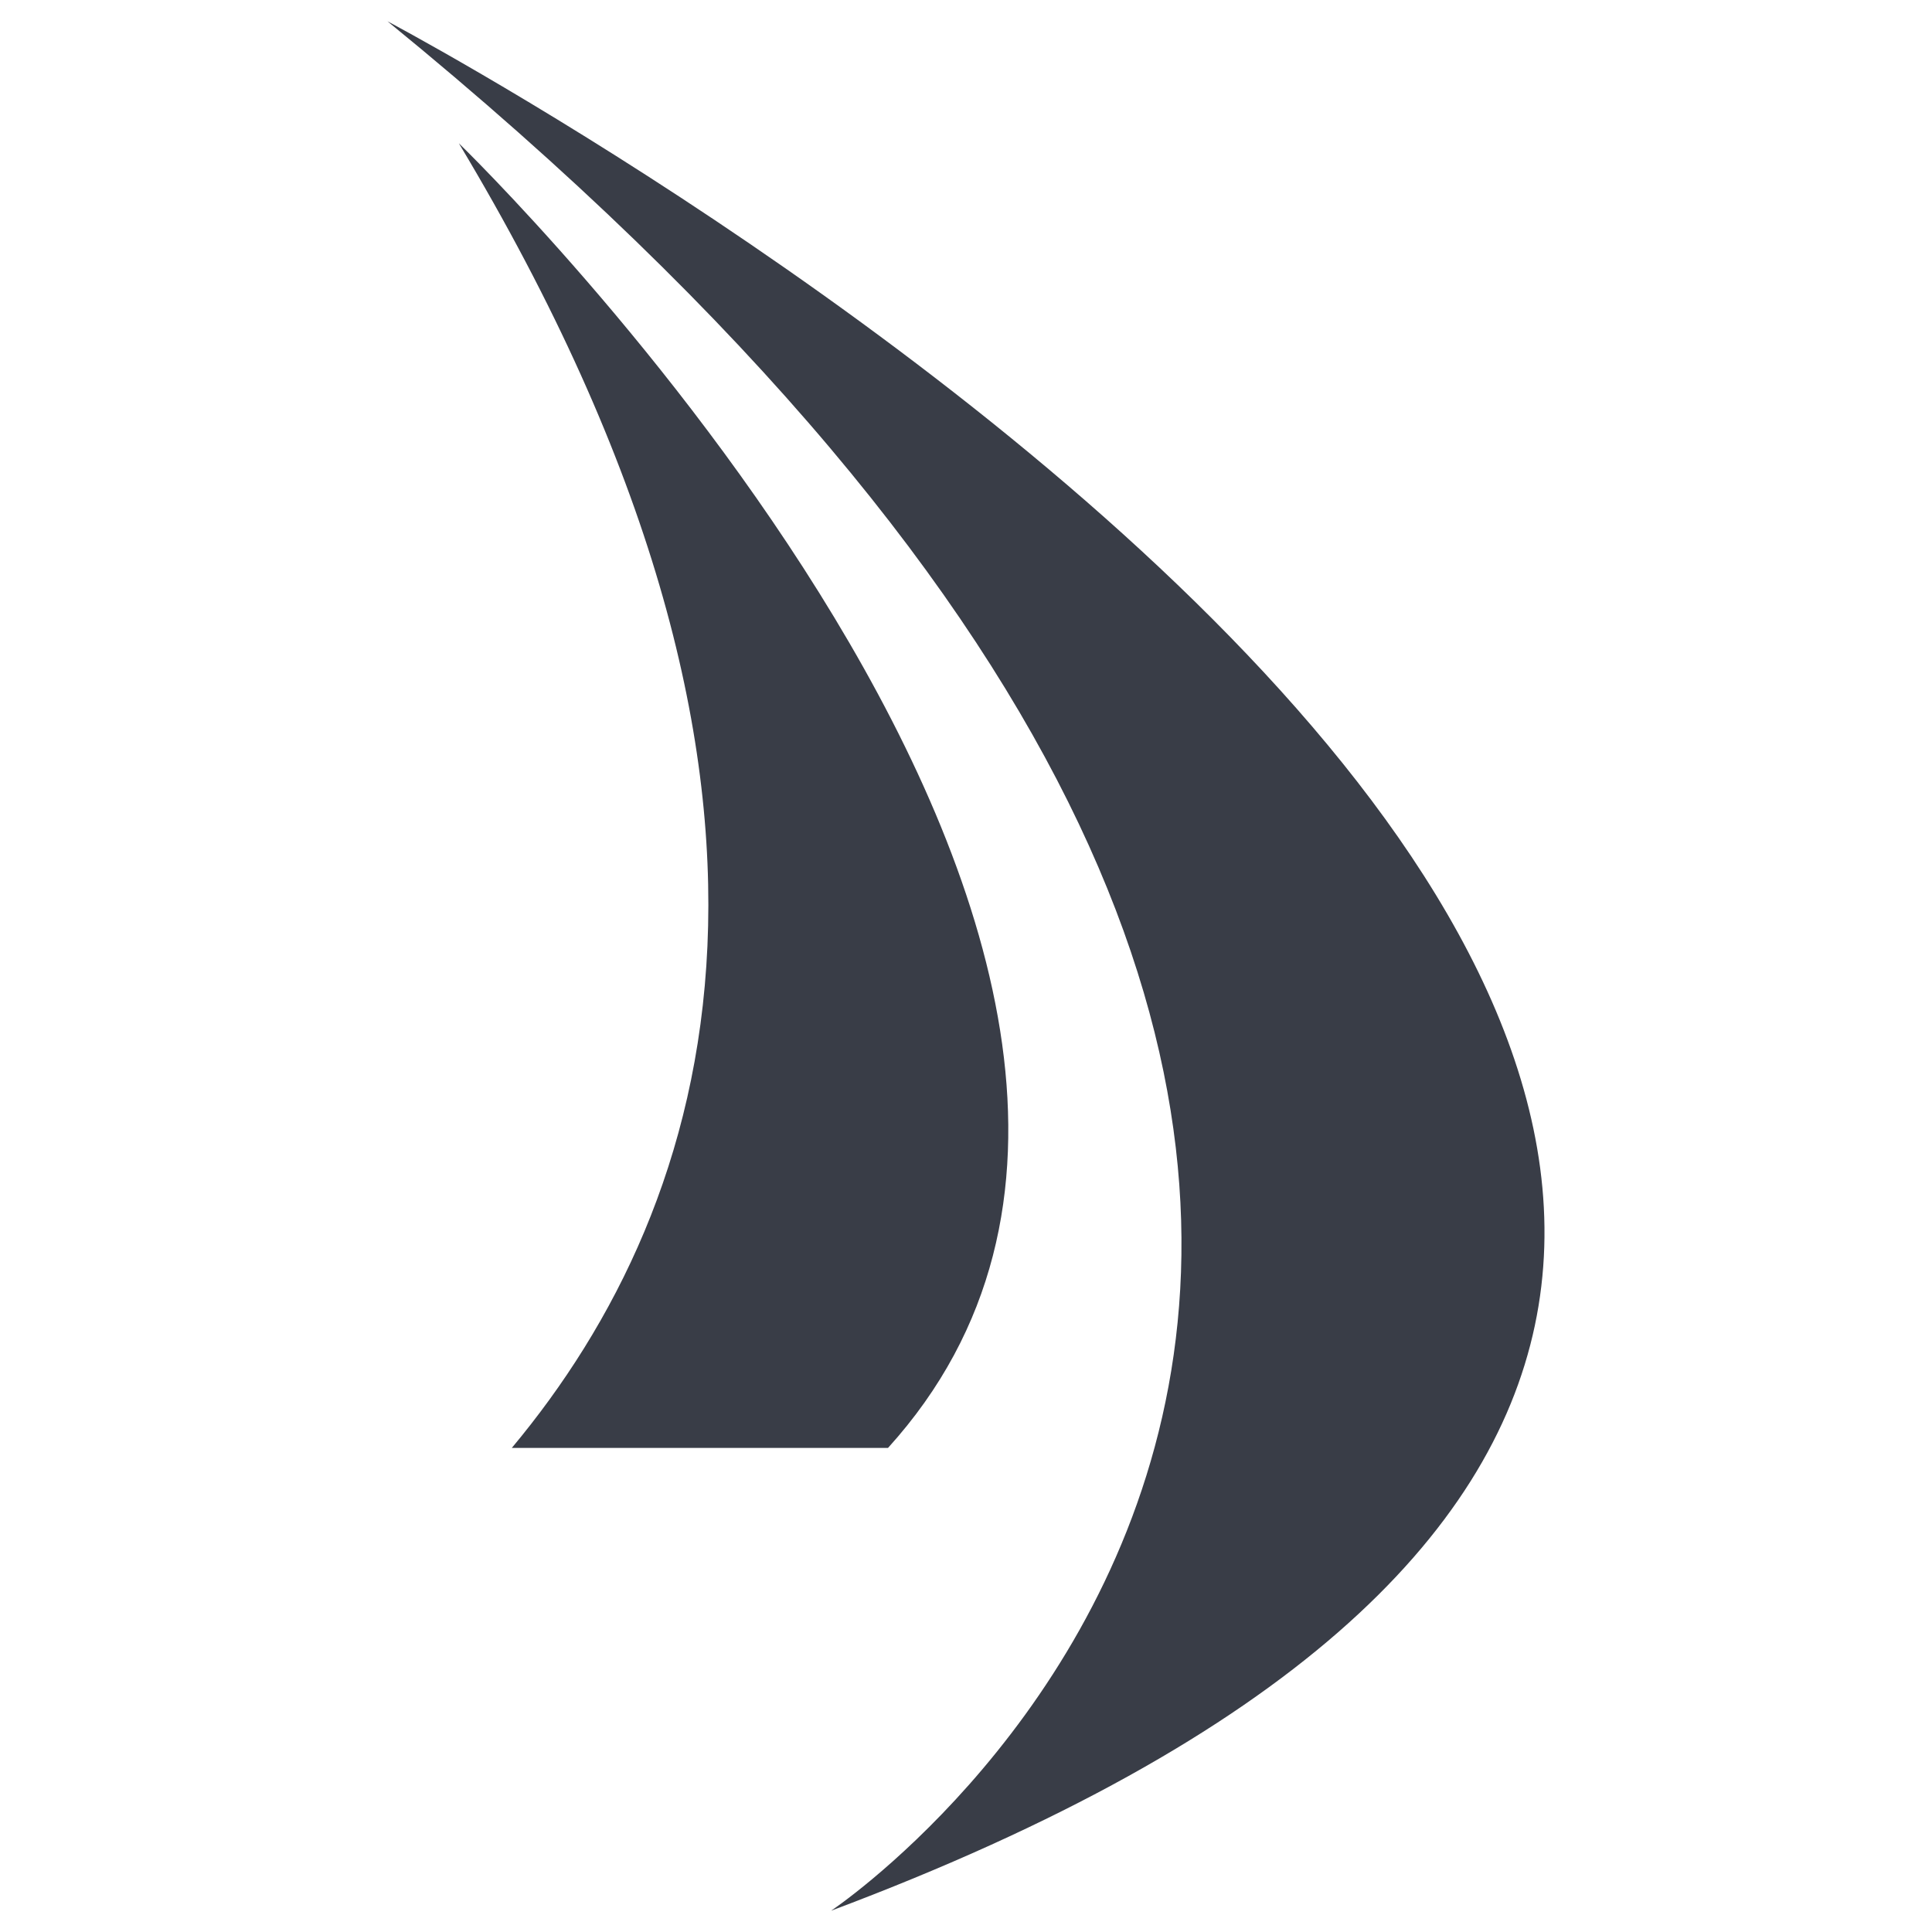 <?xml version="1.0" encoding="UTF-8"?>
<!-- Generator: Adobe Illustrator 25.3.1, SVG Export Plug-In . SVG Version: 6.00 Build 0)  -->
<svg xmlns="http://www.w3.org/2000/svg" xmlns:xlink="http://www.w3.org/1999/xlink" version="1.1" id="Layer_1" x="0px" y="0px" viewBox="0 0 1080 1080" style="enable-background:new 0 0 1080 1080;" xml:space="preserve">
<style type="text/css">
	.st0{fill:#393D47;}
</style>
<g>
	<path class="st0" d="M216.6,11.9c824.2,672.2,248,1056.2,248,1056.2C1488.9,684,216.6,11.9,216.6,11.9L216.6,11.9z"></path>
	<path class="st0" d="M256.5,80.1c216.7,361.2,144,592.3,29.6,729.3h96.8v0h96.5l0,0h17C736.5,544.3,256.5,80.1,256.5,80.1   L256.5,80.1z"></path>
</g>
</svg>
